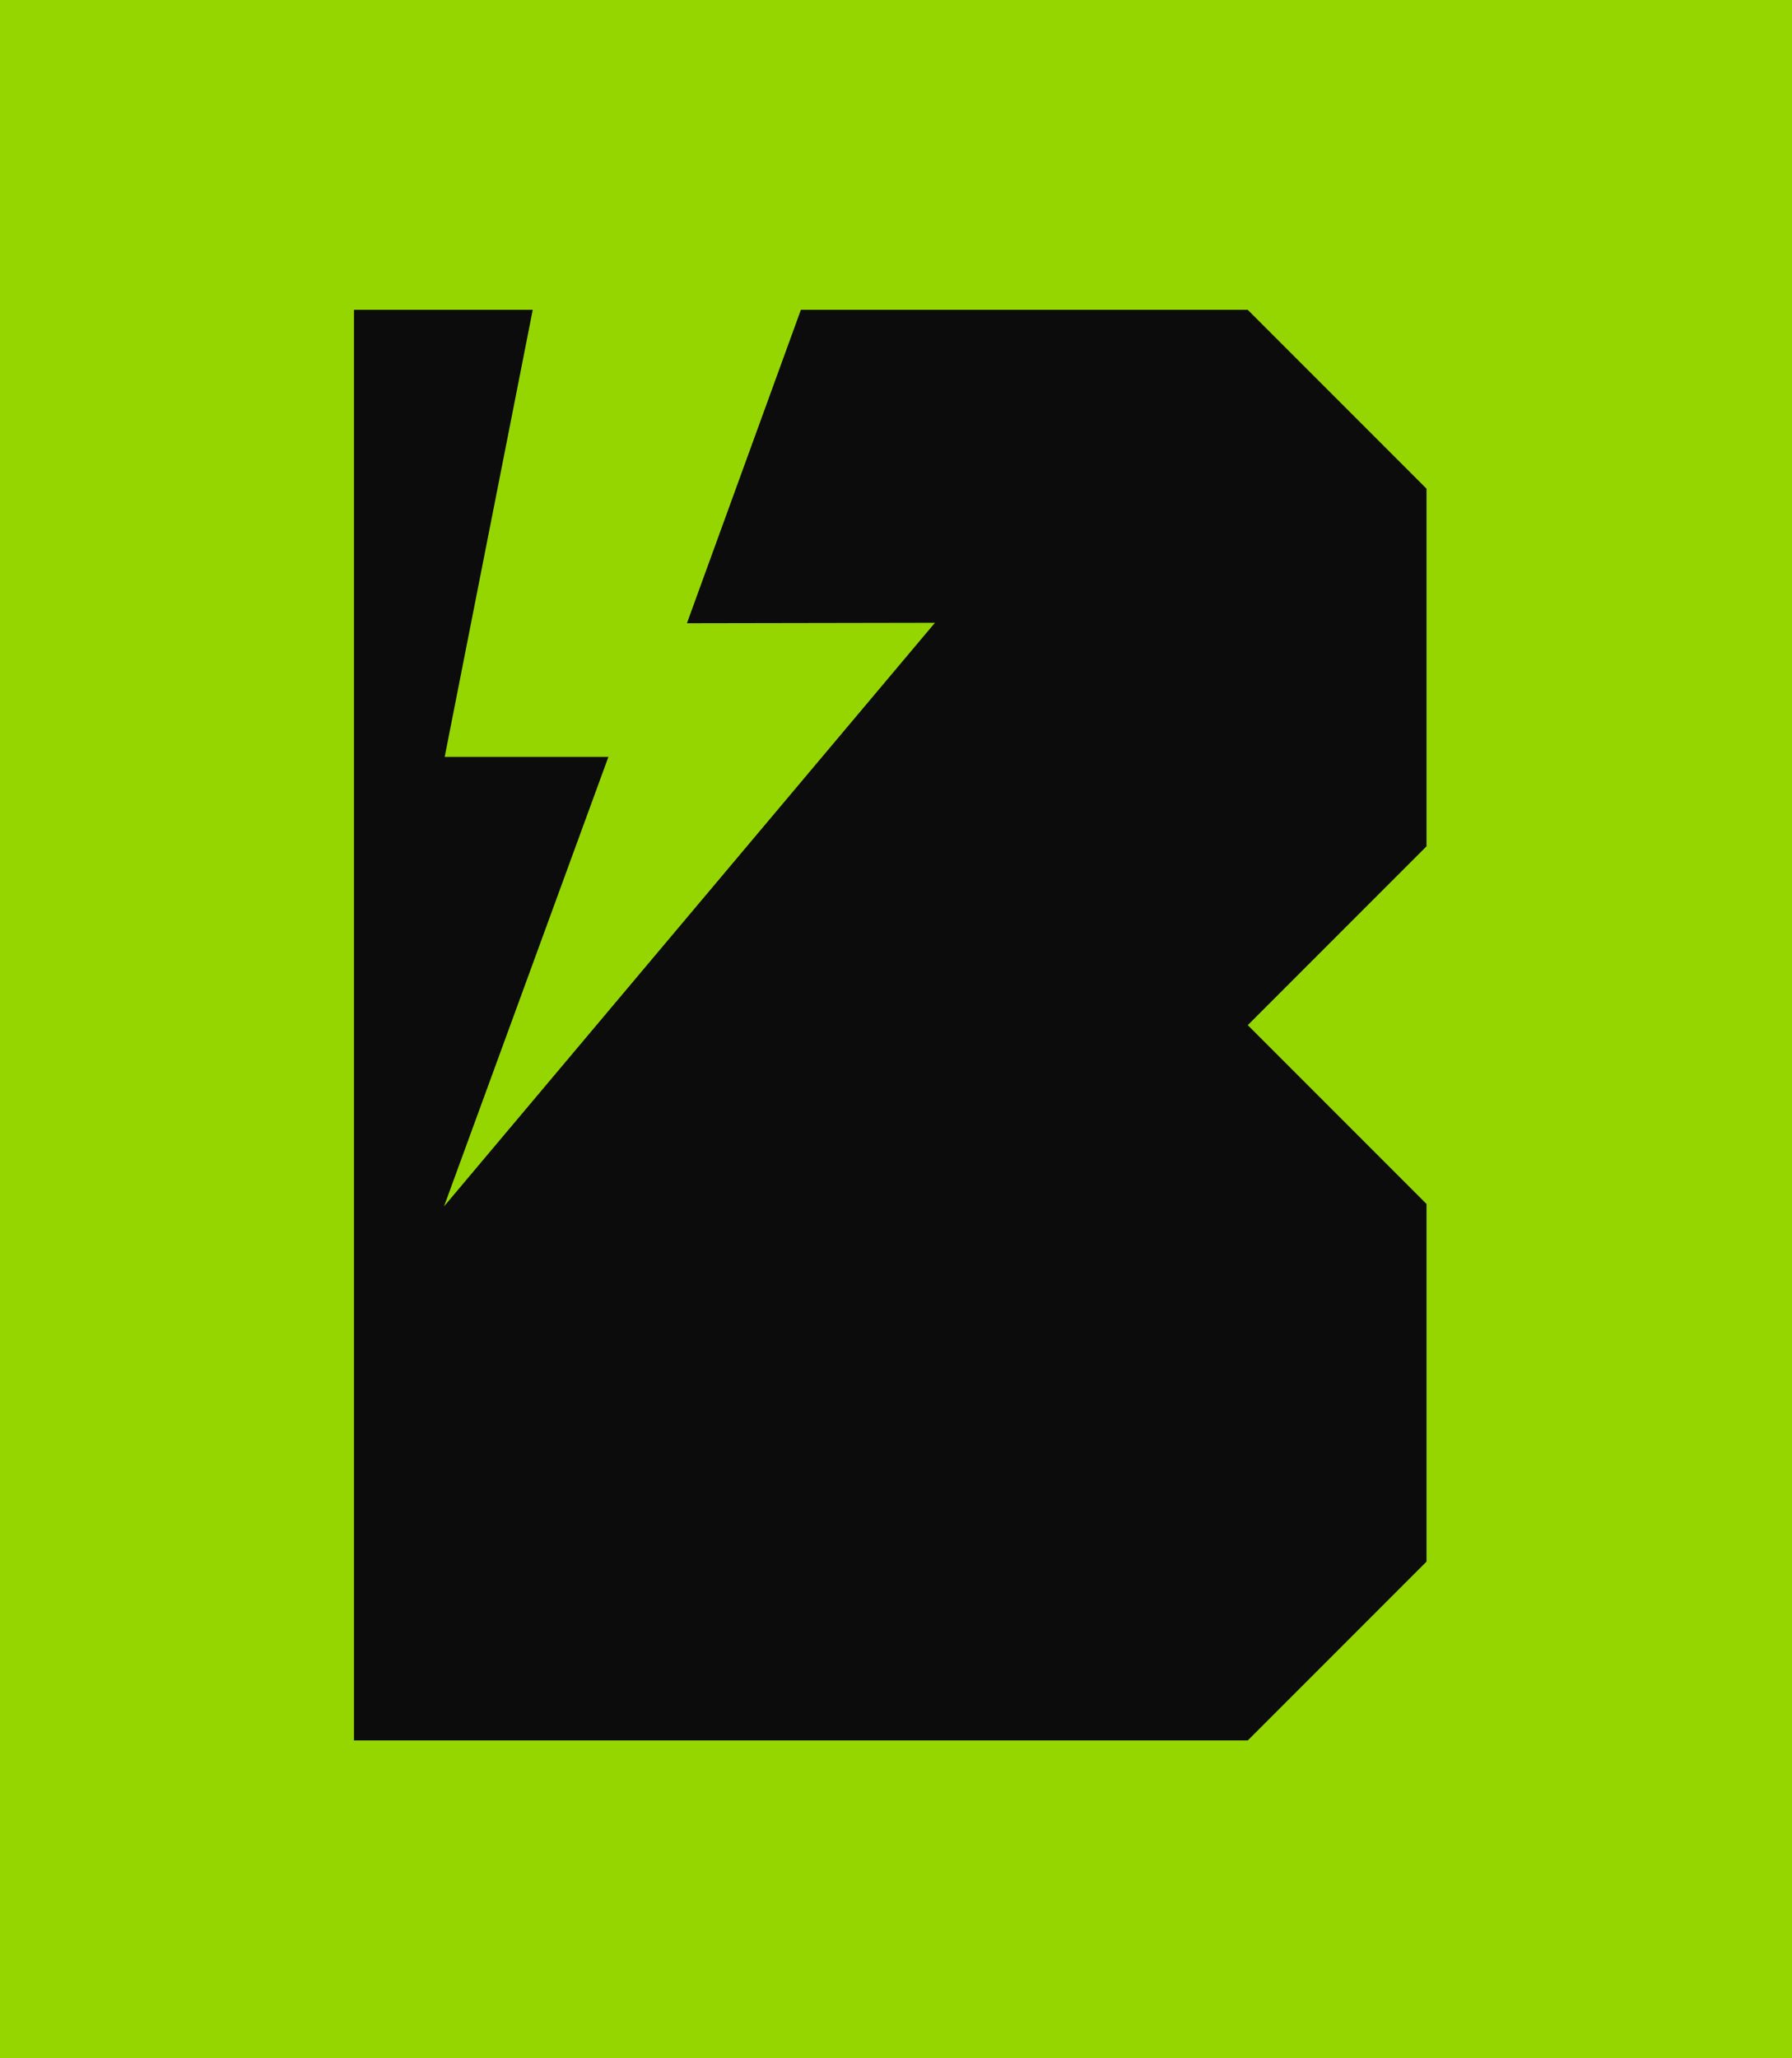 <svg width="81" height="93" viewBox="0 0 81 93" fill="none" xmlns="http://www.w3.org/2000/svg">
<path d="M81 0H0V93H81V0Z" fill="#95D600"/>
<path d="M64.48 22.08L56.4 14H36.2L31.05 28.16L42.26 28.14L20.07 54.51L27.5 34.2H20.1L24.08 14H16V78.64H56.4L64.48 70.56V54.4L56.4 46.32L64.48 38.24V22.08Z" fill="#0C0C0C"/>
</svg>
